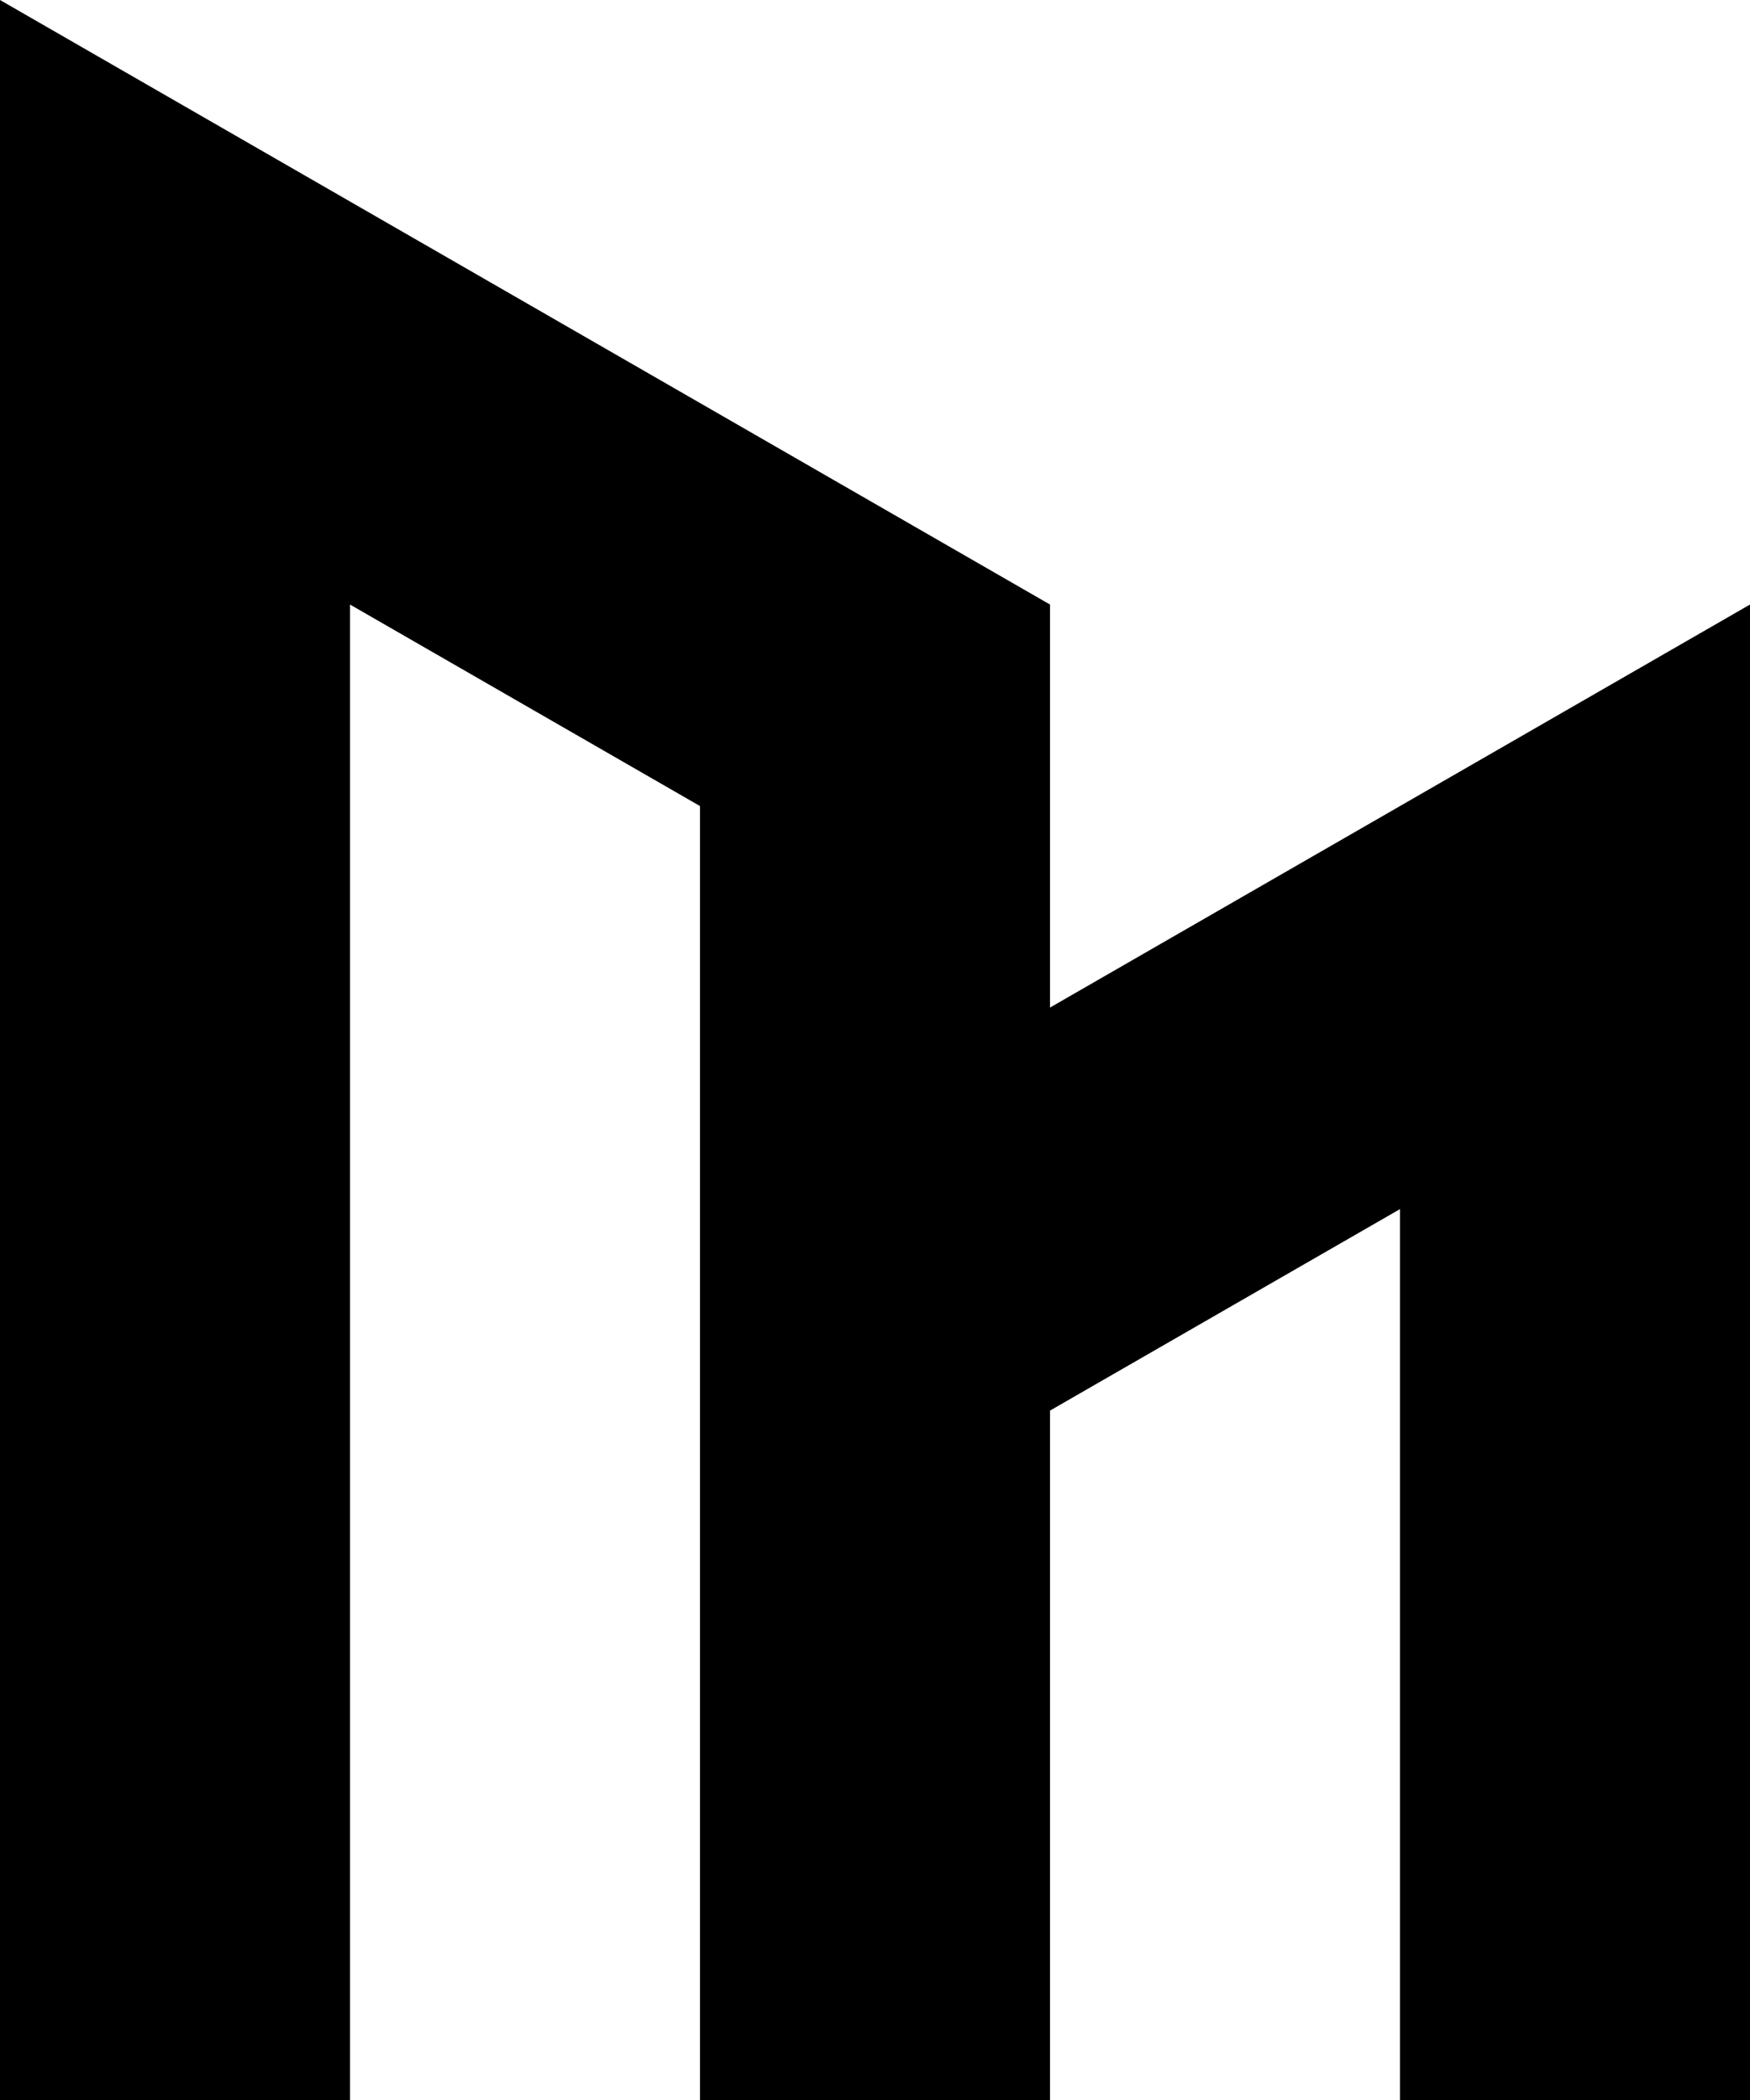 <?xml version="1.0" encoding="UTF-8"?>
<svg xmlns="http://www.w3.org/2000/svg" xmlns:xlink="http://www.w3.org/1999/xlink" version="1.1" id="Layer_1" x="0px" y="0px" viewBox="0 0 33 39.6" style="enable-background:new 0 0 33 39.6;" xml:space="preserve">
<style type="text/css">
	.st0{fill:#000000;}
</style>
<polygon class="st0" points="0,7.6 0,7.6 0,39.6 6.6,39.6 6.6,11.4 13.2,15.2 13.2,39.6 19.8,39.6 19.8,26.6 26.4,22.8 26.4,39.6   33,39.6 33,19 33,11.4 33,11.4 26.4,15.2 26.4,15.2 19.8,19 19.8,11.4 19.8,11.4 13.2,7.6 6.6,3.8 6.6,3.8 0,0 0,0 0,0 "></polygon>
</svg>
